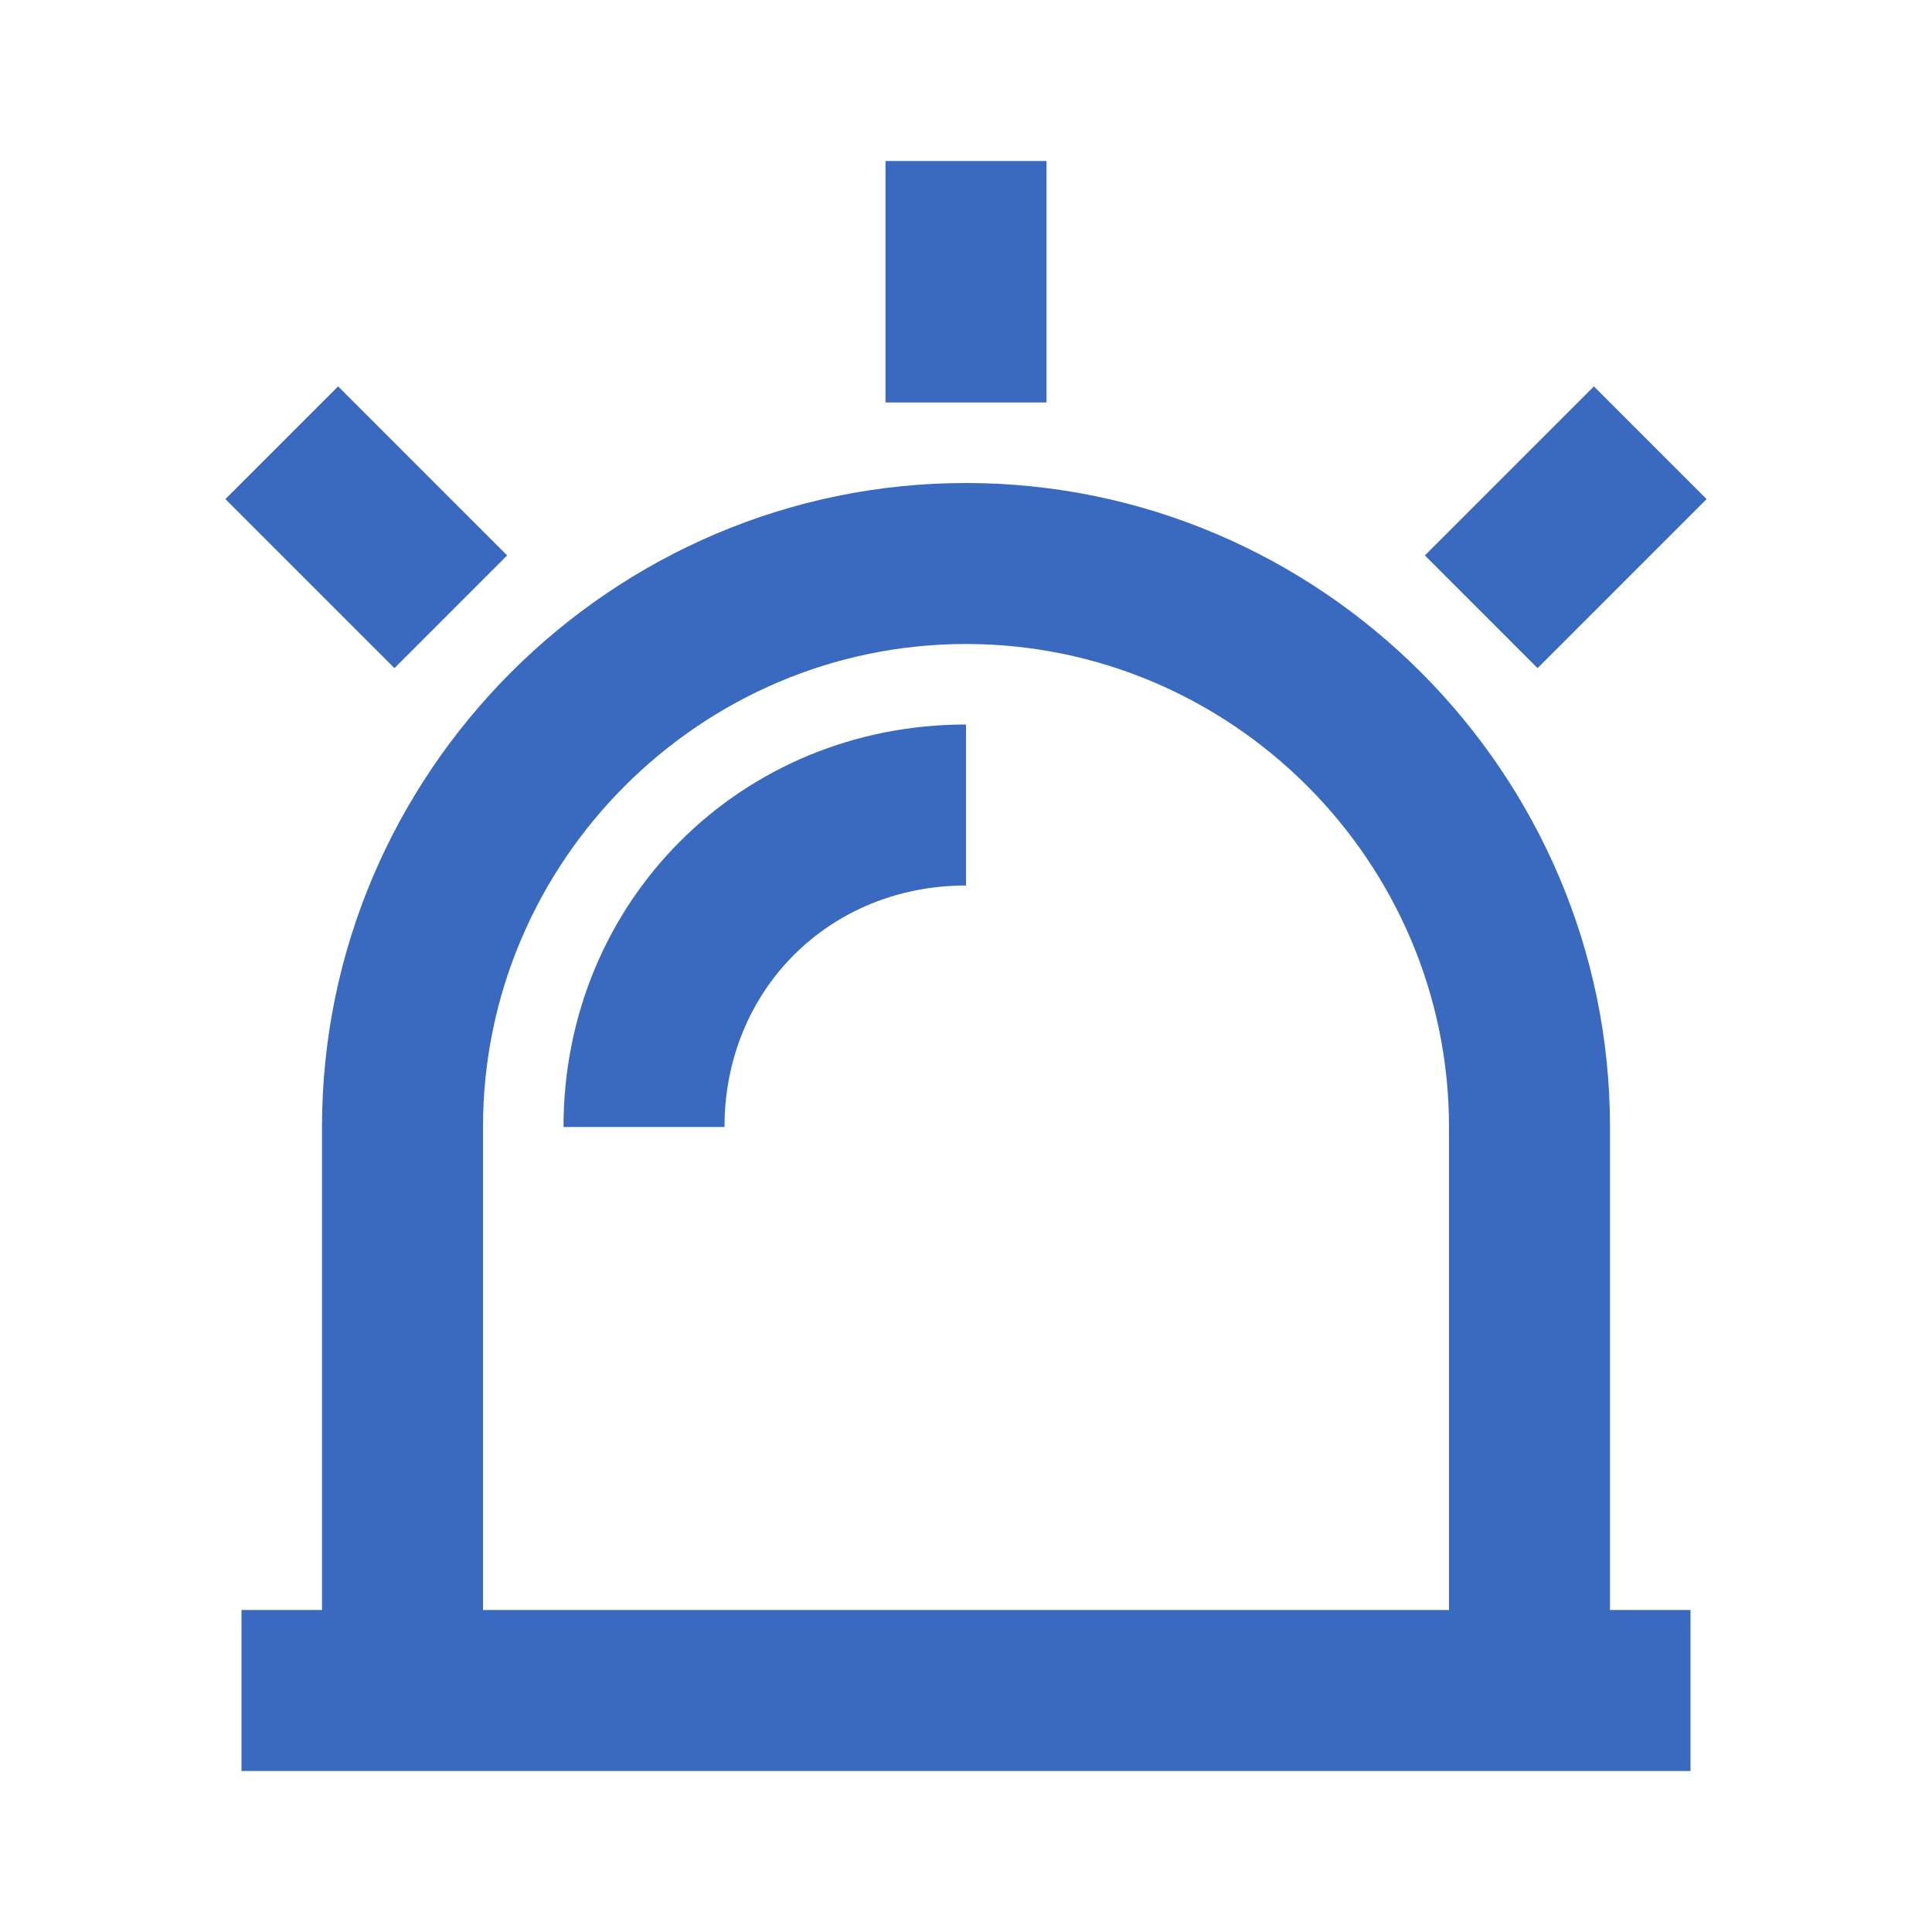 <?xml version="1.0" encoding="UTF-8"?>
<svg id="Calque_1" xmlns="http://www.w3.org/2000/svg" version="1.1" viewBox="0 0 24 24">
  <!-- Generator: Adobe Illustrator 29.7.1, SVG Export Plug-In . SVG Version: 2.1.1 Build 8)  -->
  <defs>
    <style>
      .st0 {
        fill: none;
      }

      .st1 {
        fill: #3a6abf;
      }
    </style>
  </defs>
  <path class="st0" d="M0,0h24v24H0V0Z"/>
  <path class="st1" d="M4,20v-6c0-4.4,3.6-8,8-8s8,3.6,8,8v6h1v2H3v-2h1ZM6,20h12v-6c0-3.3-2.7-6-6-6s-6,2.7-6,6v6ZM11,2h2v3h-2v-3ZM19.8,4.8l1.4,1.4-2.1,2.1-1.4-1.4s2.1-2.1,2.1-2.1ZM2.8,6.2l1.4-1.4,2.1,2.1-1.4,1.4-2.1-2.1ZM7,14c0-2.8,2.2-5,5-5v2c-1.7,0-3,1.3-3,3h-2Z"/>
</svg>